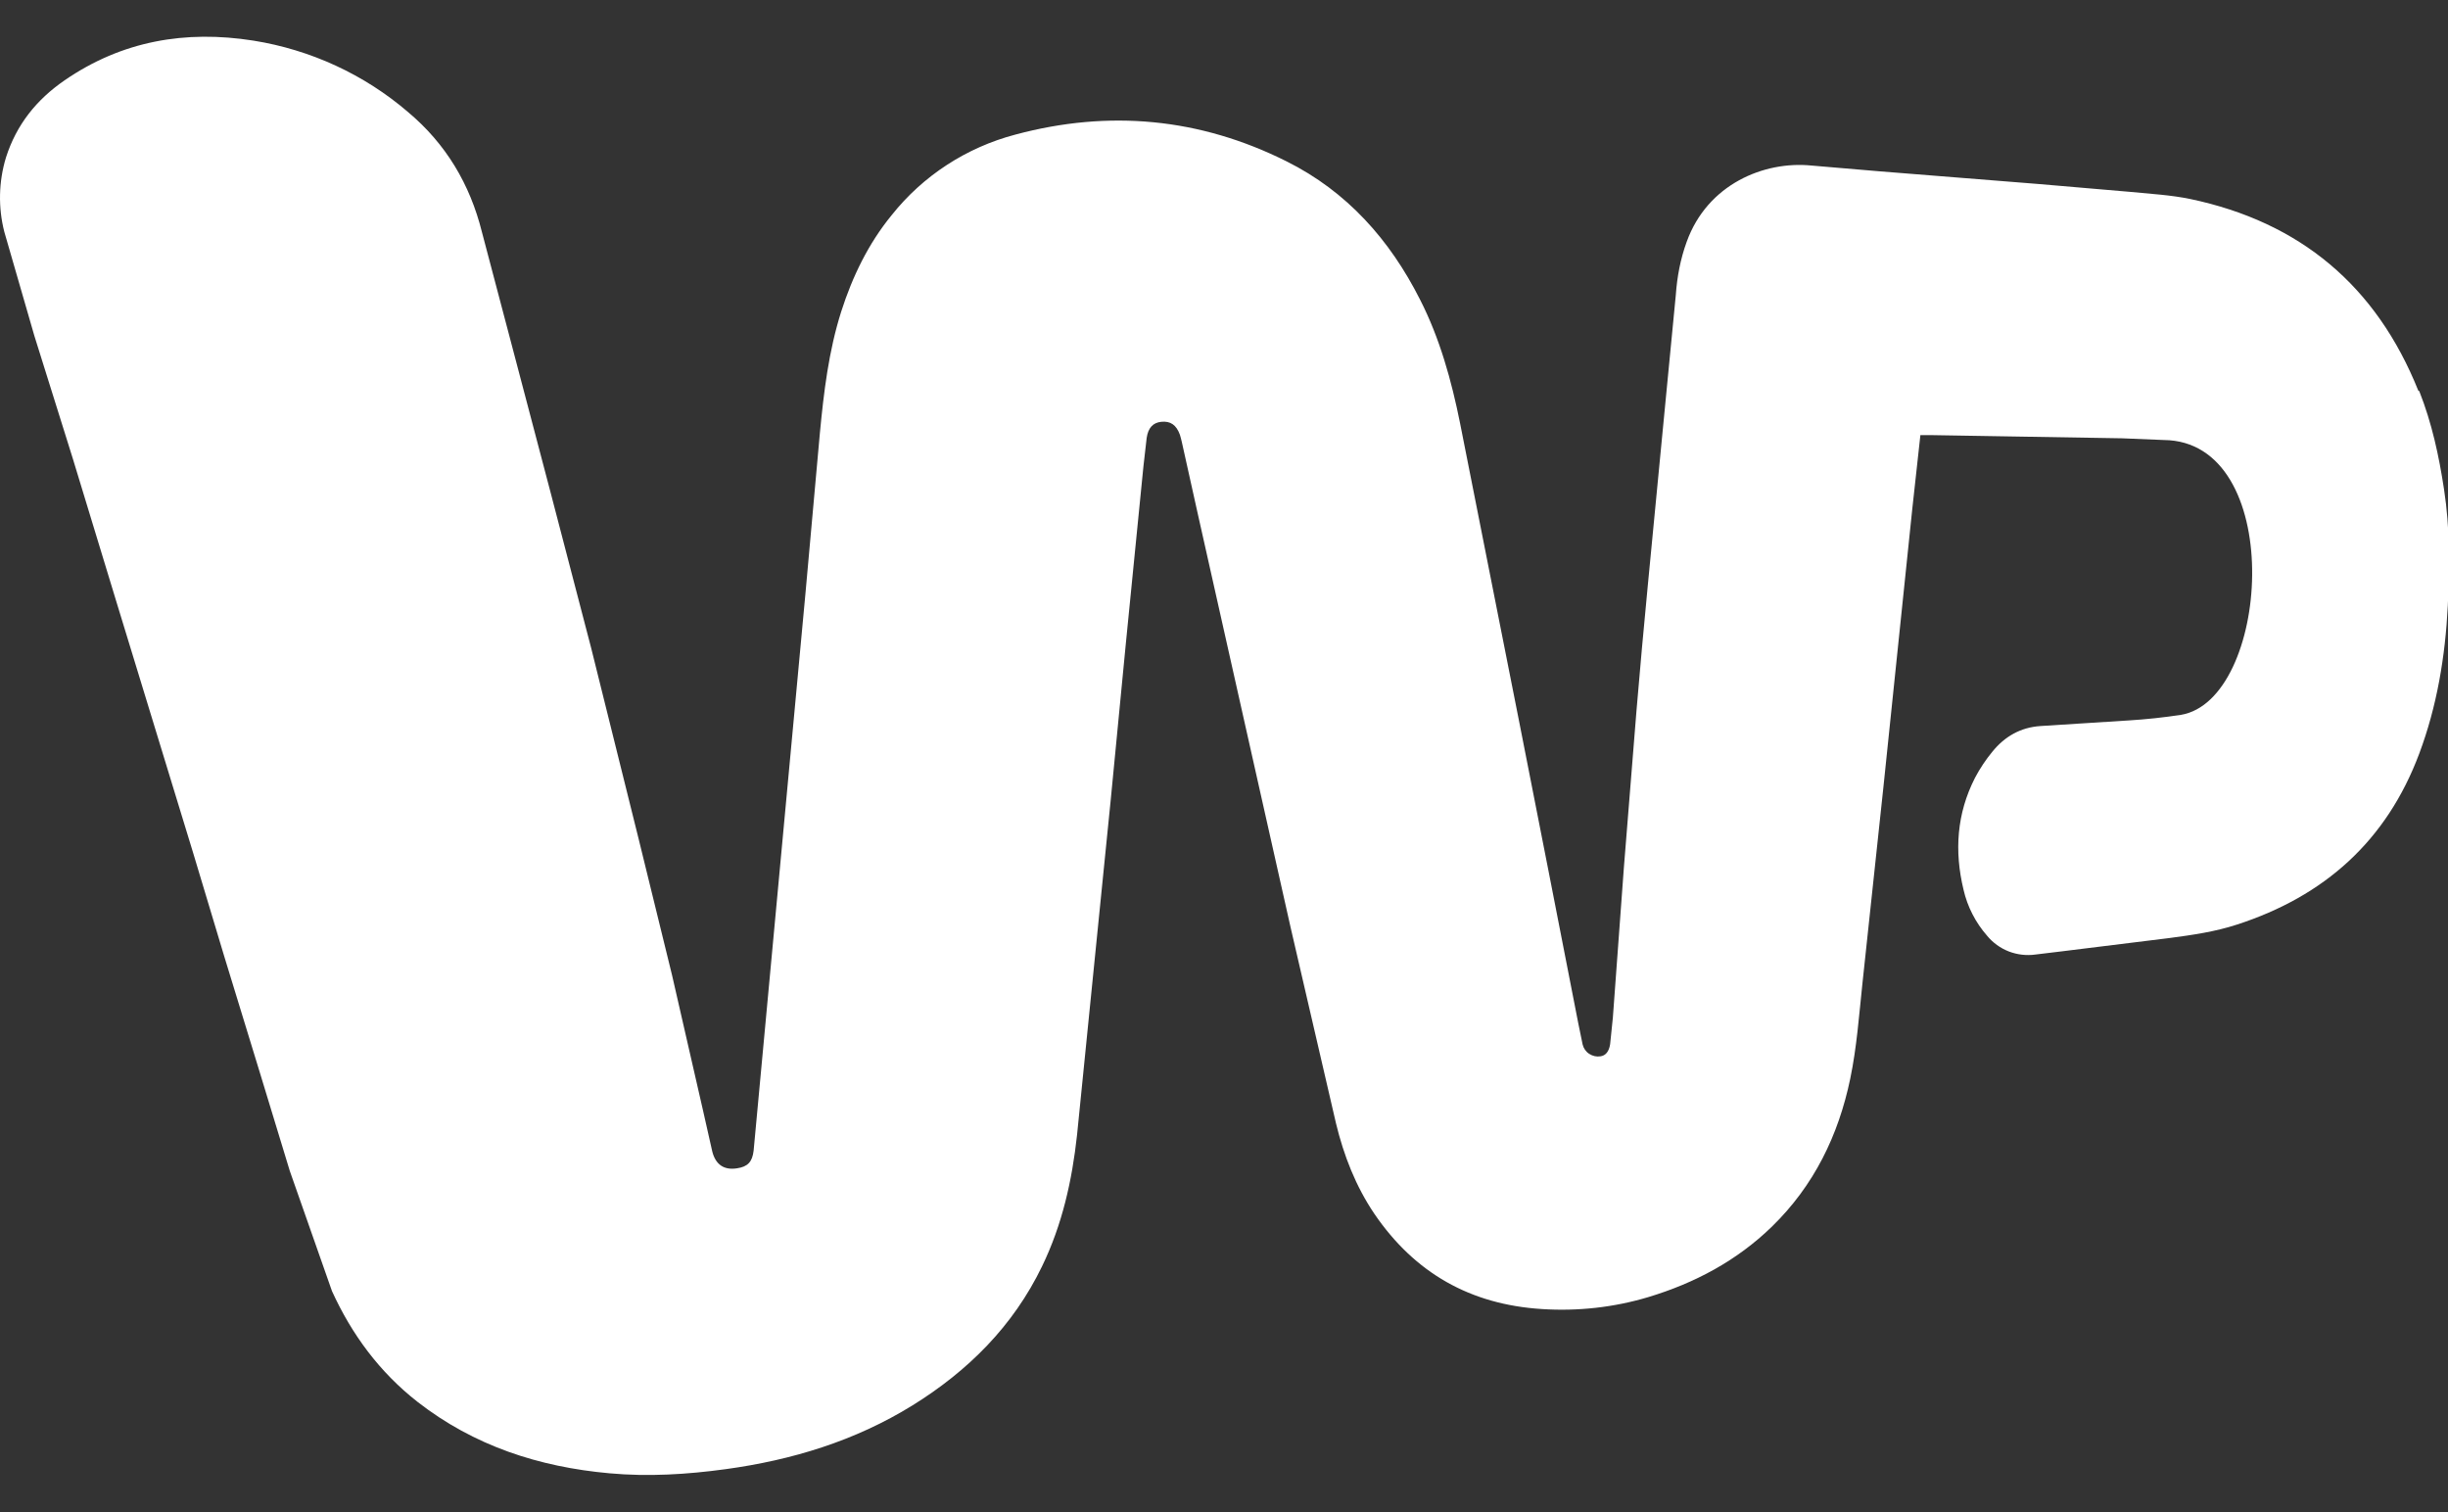 <svg width="34" height="21" viewBox="0 0 34 21" fill="none" xmlns="http://www.w3.org/2000/svg">
<rect x="0" y="0" width="34" height="21" fill="#333333" stroke="none"/>
<g clip-path="url(#clip0_4579_18929)">
    <path fill-rule="evenodd" clip-rule="evenodd" d="M33.587 5.424C33.004 3.97 31.947 3.084 30.417 2.763C30.15 2.708 29.875 2.693 29.602 2.666L28.307 2.555L26.101 2.379L25.159 2.299C24.501 2.233 23.714 2.558 23.426 3.359C23.339 3.598 23.293 3.844 23.275 4.098L23.086 6.053L22.886 8.132C22.83 8.71 22.778 9.289 22.729 9.869L22.554 12.047L22.401 14.131L22.363 14.501C22.347 14.606 22.299 14.66 22.229 14.67C22.175 14.679 22.119 14.666 22.073 14.636C22.026 14.606 21.994 14.559 21.981 14.506L21.92 14.209C21.379 11.431 20.831 8.654 20.279 5.879C20.16 5.286 19.997 4.698 19.723 4.161C19.303 3.329 18.707 2.659 17.869 2.241C16.663 1.637 15.4 1.521 14.103 1.869C13.422 2.048 12.819 2.441 12.385 2.987C12.062 3.381 11.839 3.84 11.683 4.329C11.509 4.878 11.441 5.447 11.387 6.017L11.185 8.262L10.467 15.98C10.449 16.137 10.384 16.203 10.238 16.225C10.059 16.254 9.94 16.177 9.893 15.993L9.763 15.417L9.334 13.543L8.867 11.639L8.211 9.001L7.649 6.847L7.089 4.721L6.693 3.221C6.527 2.557 6.193 1.997 5.667 1.556C5.059 1.034 4.315 0.691 3.519 0.564C2.576 0.415 1.692 0.567 0.895 1.117C0.509 1.383 0.229 1.729 0.083 2.187C-0.019 2.523 -0.027 2.88 0.06 3.22L0.477 4.663L1.011 6.368L1.619 8.365L2.153 10.112L2.679 11.833L3.114 13.28L3.609 14.896L4.025 16.262L4.611 17.931C4.887 18.536 5.273 19.057 5.798 19.468C6.583 20.08 7.487 20.373 8.466 20.461C9.004 20.51 9.541 20.477 10.075 20.404C10.998 20.278 11.874 20.012 12.673 19.518C13.446 19.039 14.073 18.415 14.473 17.586C14.753 17.009 14.89 16.395 14.959 15.762L15.426 11.116L15.635 8.954L15.881 6.477L15.926 6.082C15.946 5.942 16.014 5.87 16.128 5.858C16.256 5.845 16.337 5.9 16.387 6.036C16.398 6.071 16.407 6.106 16.415 6.142L16.641 7.159L17.315 10.163L17.926 12.884L18.555 15.599C18.663 16.047 18.83 16.475 19.089 16.858C19.651 17.681 20.423 18.118 21.418 18.18C21.916 18.212 22.415 18.157 22.893 18.014C23.539 17.819 24.123 17.509 24.611 17.034C25.193 16.467 25.534 15.769 25.698 14.98C25.789 14.543 25.82 14.099 25.867 13.659L26.159 10.926L26.559 7.072L26.672 6.043H26.832L29.473 6.087L30.13 6.114C31.754 6.236 31.519 9.723 30.29 9.928C30.051 9.964 29.811 9.99 29.57 10.005L28.341 10.083C28.064 10.101 27.843 10.228 27.672 10.439C27.579 10.552 27.498 10.674 27.43 10.803C27.177 11.299 27.142 11.82 27.271 12.355C27.325 12.592 27.438 12.812 27.599 12.996C27.679 13.093 27.783 13.168 27.901 13.214C28.019 13.259 28.147 13.274 28.273 13.256L28.653 13.21L30.133 13.027C30.449 12.985 30.766 12.94 31.07 12.84C32.283 12.447 33.147 11.679 33.601 10.465C33.847 9.808 33.962 9.115 33.997 8.415C34.023 7.875 34.028 7.334 33.945 6.797C33.874 6.329 33.777 5.878 33.601 5.432L33.587 5.424Z" fill="white"/>
</g>
<defs>
    <clipPath id="clip0_4579_18929">
        <rect width="34" height="21" fill="white"/>
    </clipPath>
</defs>
</svg>

